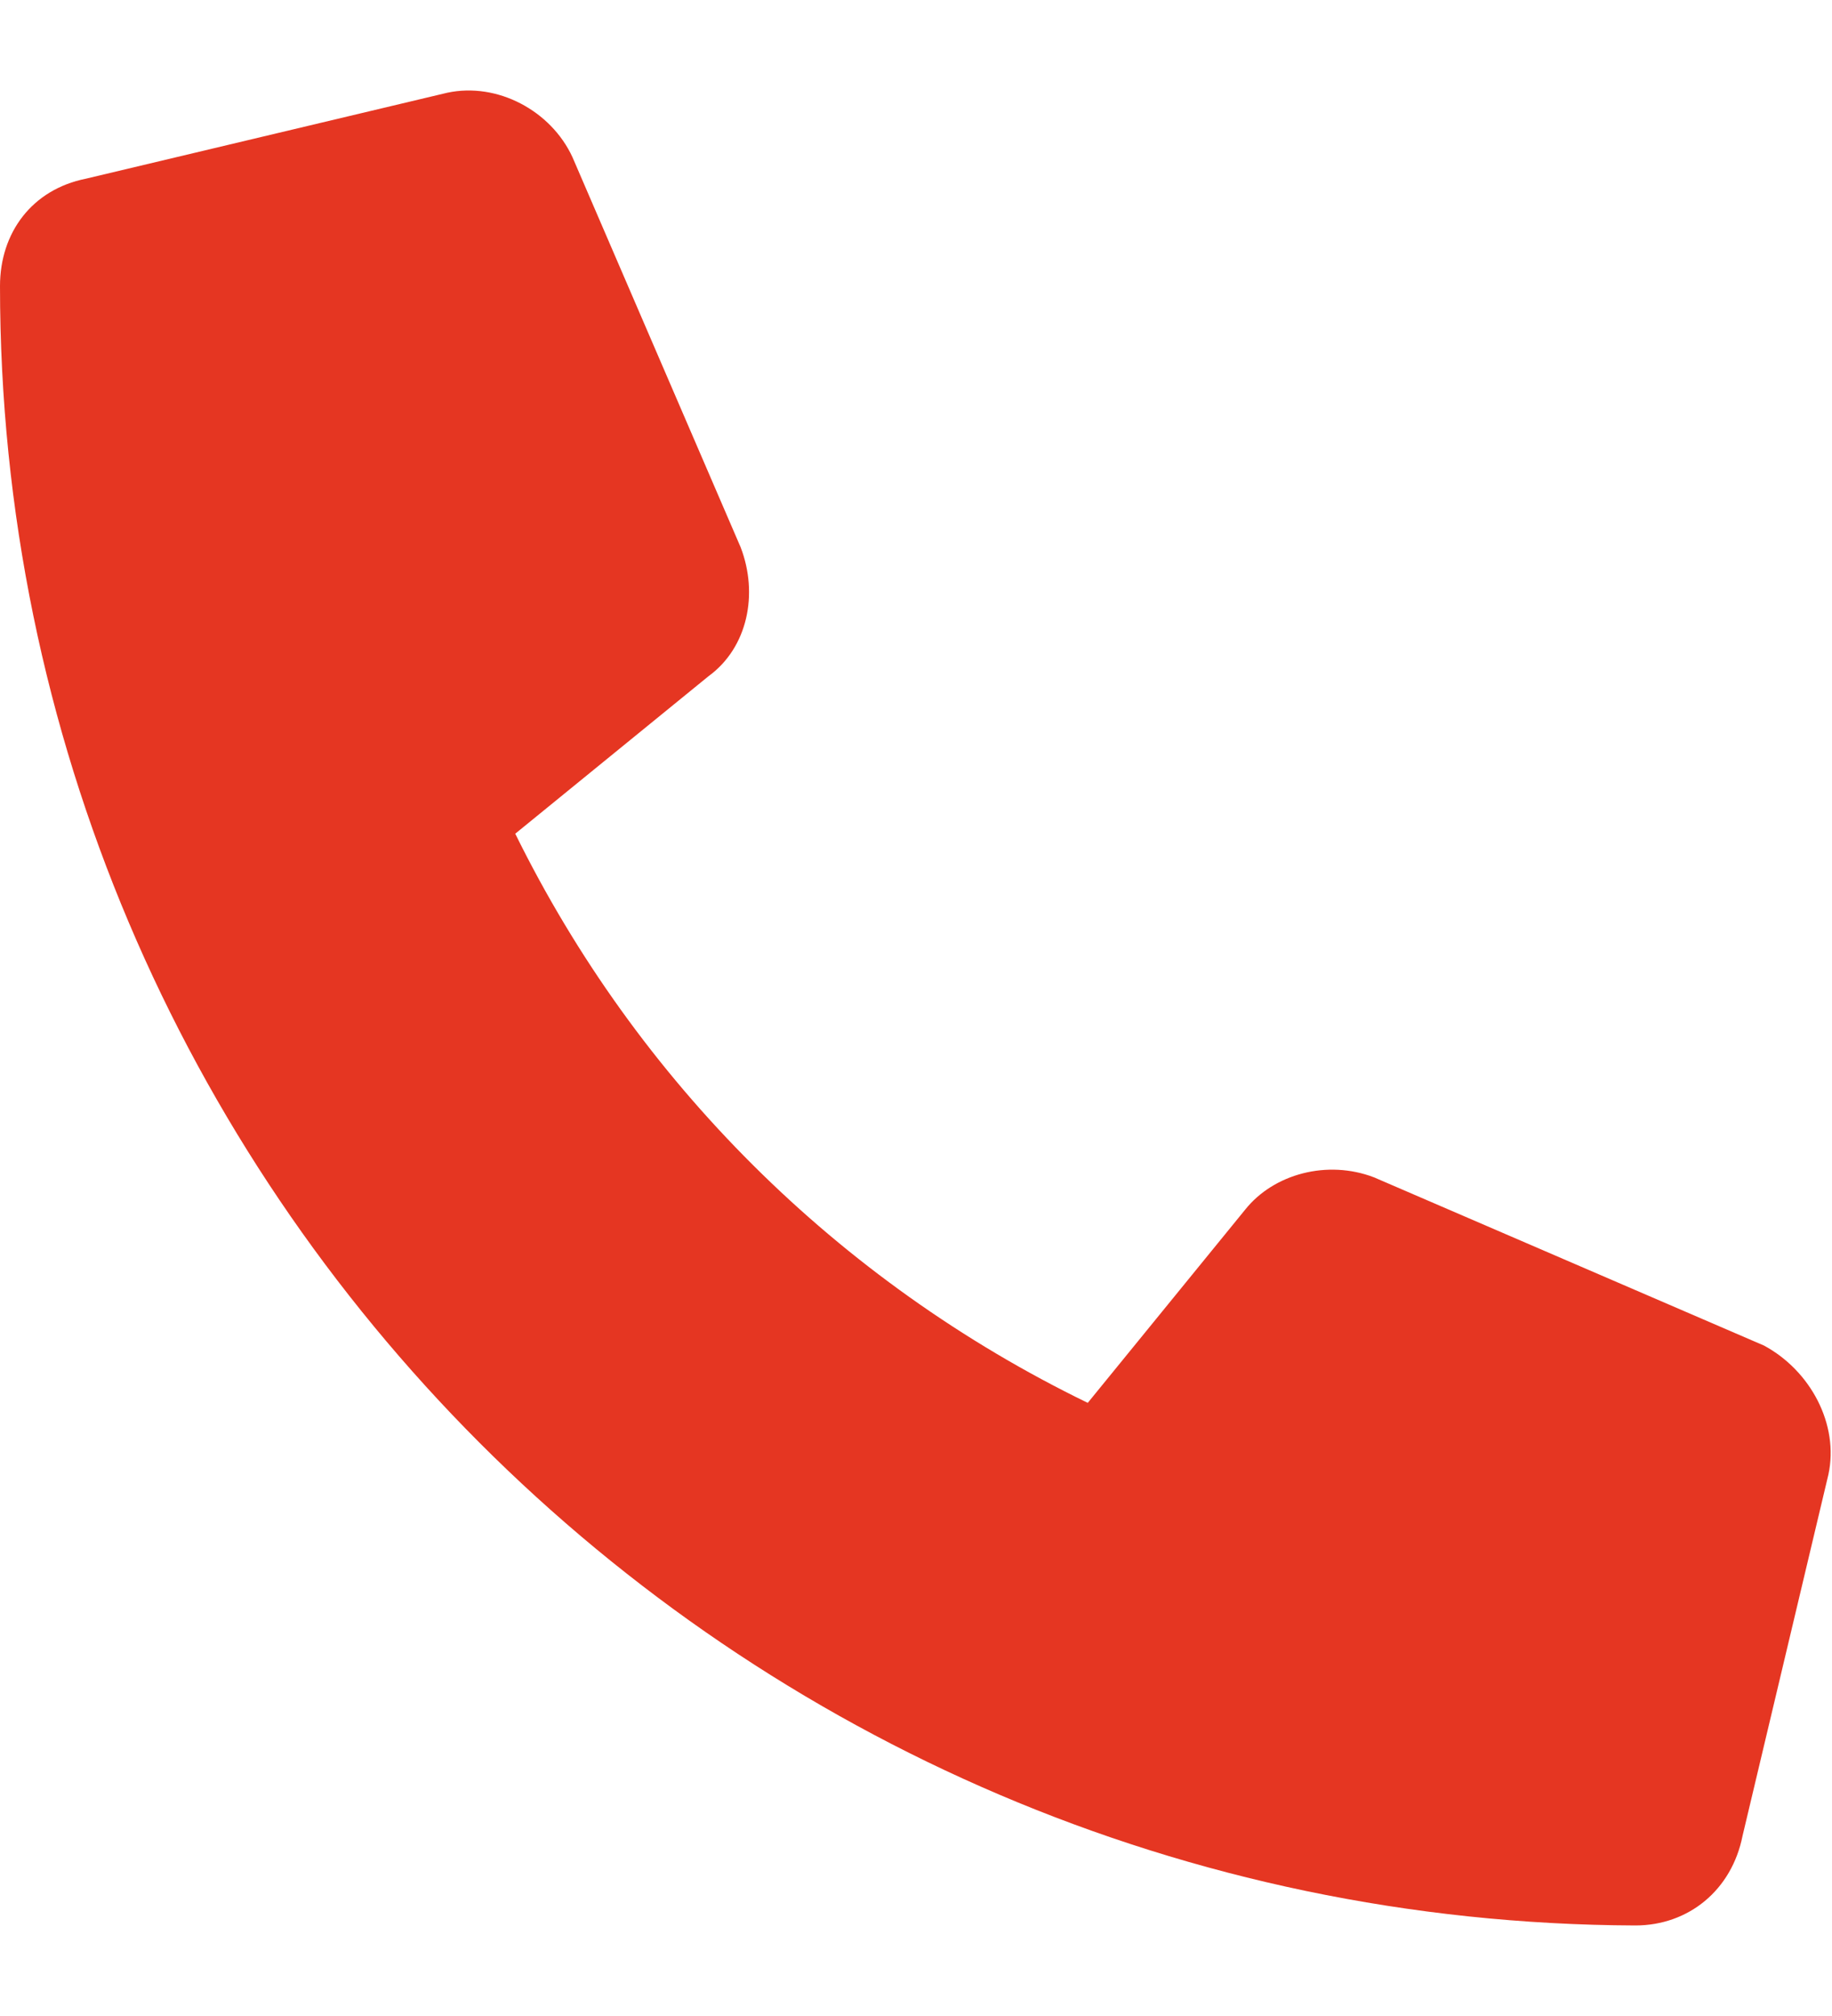 <svg width="20" height="22" viewBox="0 0 20 22" fill="none" xmlns="http://www.w3.org/2000/svg">
<path d="M19.961 16.09L19.023 20.036C18.906 20.622 18.438 21.012 17.852 21.012C8.008 20.973 0 12.966 0 3.122C0 2.536 0.352 2.067 0.938 1.95L4.883 1.012C5.43 0.895 6.016 1.208 6.25 1.716L8.086 5.973C8.281 6.481 8.164 7.067 7.734 7.38L5.625 9.098C6.953 11.794 9.141 13.981 11.875 15.309L13.594 13.2C13.906 12.809 14.492 12.653 15 12.848L19.258 14.684C19.766 14.958 20.078 15.544 19.961 16.09Z" fill="#E53622"/>
</svg>
